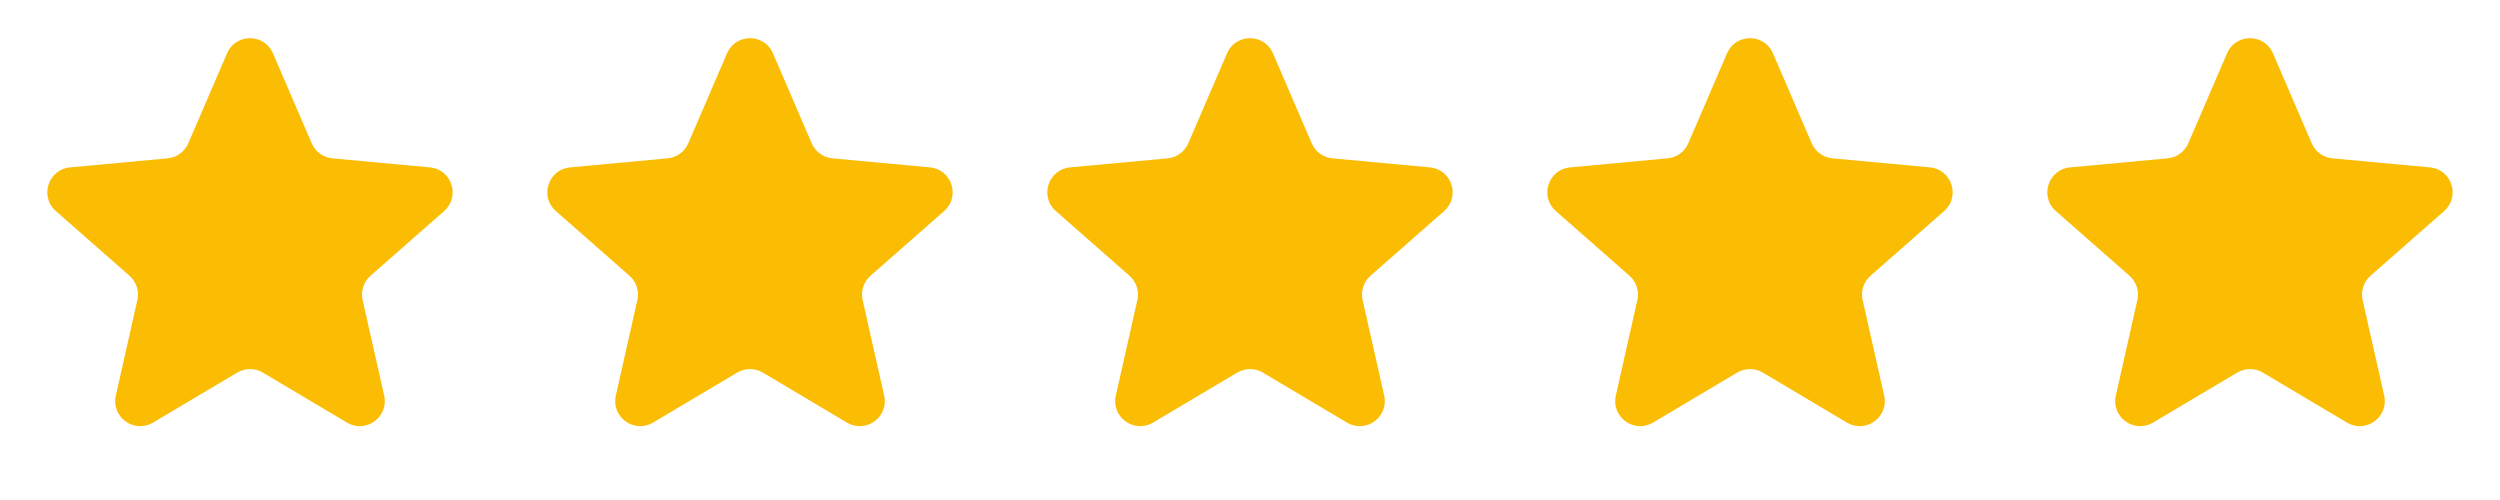 <svg width="200" height="40" viewBox="0 0 200 40" fill="none" xmlns="http://www.w3.org/2000/svg">
<path d="M98.163 4.265C98.857 2.654 101.143 2.654 101.837 4.265L104.938 11.466C105.227 12.139 105.861 12.599 106.59 12.667L114.397 13.391C116.144 13.553 116.851 15.726 115.532 16.885L109.642 22.059C109.092 22.542 108.85 23.287 109.011 24.002L110.735 31.65C111.12 33.362 109.271 34.705 107.762 33.809L101.021 29.806C100.392 29.433 99.608 29.433 98.979 29.806L92.238 33.809C90.728 34.705 88.879 33.362 89.265 31.65L90.989 24.002C91.15 23.287 90.908 22.542 90.358 22.059L84.468 16.885C83.149 15.726 83.856 13.553 85.603 13.391L93.41 12.667C94.139 12.599 94.772 12.139 95.062 11.466L98.163 4.265Z" fill="#FBBD04"/>
<path d="M58.163 4.265C58.857 2.654 61.143 2.654 61.837 4.265L64.938 11.466C65.228 12.139 65.861 12.599 66.59 12.667L74.397 13.391C76.144 13.553 76.851 15.726 75.532 16.885L69.642 22.059C69.092 22.542 68.85 23.287 69.011 24.002L70.735 31.65C71.121 33.362 69.272 34.705 67.762 33.809L61.021 29.806C60.392 29.433 59.608 29.433 58.979 29.806L52.238 33.809C50.728 34.705 48.88 33.362 49.265 31.65L50.989 24.002C51.15 23.287 50.908 22.542 50.358 22.059L44.468 16.885C43.149 15.726 43.856 13.553 45.603 13.391L53.41 12.667C54.139 12.599 54.773 12.139 55.062 11.466L58.163 4.265Z" fill="#FBBD04"/>
<path d="M18.163 4.265C18.857 2.654 21.143 2.654 21.837 4.265L24.938 11.466C25.227 12.139 25.861 12.599 26.59 12.667L34.397 13.391C36.144 13.553 36.851 15.726 35.532 16.885L29.642 22.059C29.092 22.542 28.85 23.287 29.011 24.002L30.735 31.65C31.12 33.362 29.271 34.705 27.762 33.809L21.021 29.806C20.392 29.433 19.608 29.433 18.979 29.806L12.238 33.809C10.729 34.705 8.88 33.362 9.265 31.65L10.989 24.002C11.15 23.287 10.908 22.542 10.358 22.059L4.468 16.885C3.149 15.726 3.856 13.553 5.603 13.391L13.41 12.667C14.139 12.599 14.773 12.139 15.062 11.466L18.163 4.265Z" fill="#FBBD04"/>
<path d="M138.163 4.265C138.857 2.654 141.143 2.654 141.837 4.265L144.938 11.466C145.227 12.139 145.861 12.599 146.59 12.667L154.397 13.391C156.144 13.553 156.851 15.726 155.532 16.885L149.642 22.059C149.092 22.542 148.85 23.287 149.011 24.002L150.735 31.65C151.12 33.362 149.271 34.705 147.762 33.809L141.021 29.806C140.392 29.433 139.608 29.433 138.979 29.806L132.238 33.809C130.729 34.705 128.88 33.362 129.265 31.65L130.989 24.002C131.15 23.287 130.908 22.542 130.358 22.059L124.468 16.885C123.149 15.726 123.856 13.553 125.603 13.391L133.41 12.667C134.139 12.599 134.773 12.139 135.062 11.466L138.163 4.265Z" fill="#FBBD04"/>
<path d="M178.163 4.265C178.857 2.654 181.143 2.654 181.837 4.265L184.938 11.466C185.227 12.139 185.861 12.599 186.59 12.667L194.397 13.391C196.144 13.553 196.851 15.726 195.532 16.885L189.642 22.059C189.092 22.542 188.85 23.287 189.011 24.002L190.735 31.65C191.12 33.362 189.271 34.705 187.762 33.809L181.021 29.806C180.392 29.433 179.608 29.433 178.979 29.806L172.238 33.809C170.729 34.705 168.88 33.362 169.265 31.65L170.989 24.002C171.15 23.287 170.908 22.542 170.358 22.059L164.468 16.885C163.149 15.726 163.856 13.553 165.603 13.391L173.41 12.667C174.139 12.599 174.773 12.139 175.062 11.466L178.163 4.265Z" fill="#FBBD04"/>
</svg>
